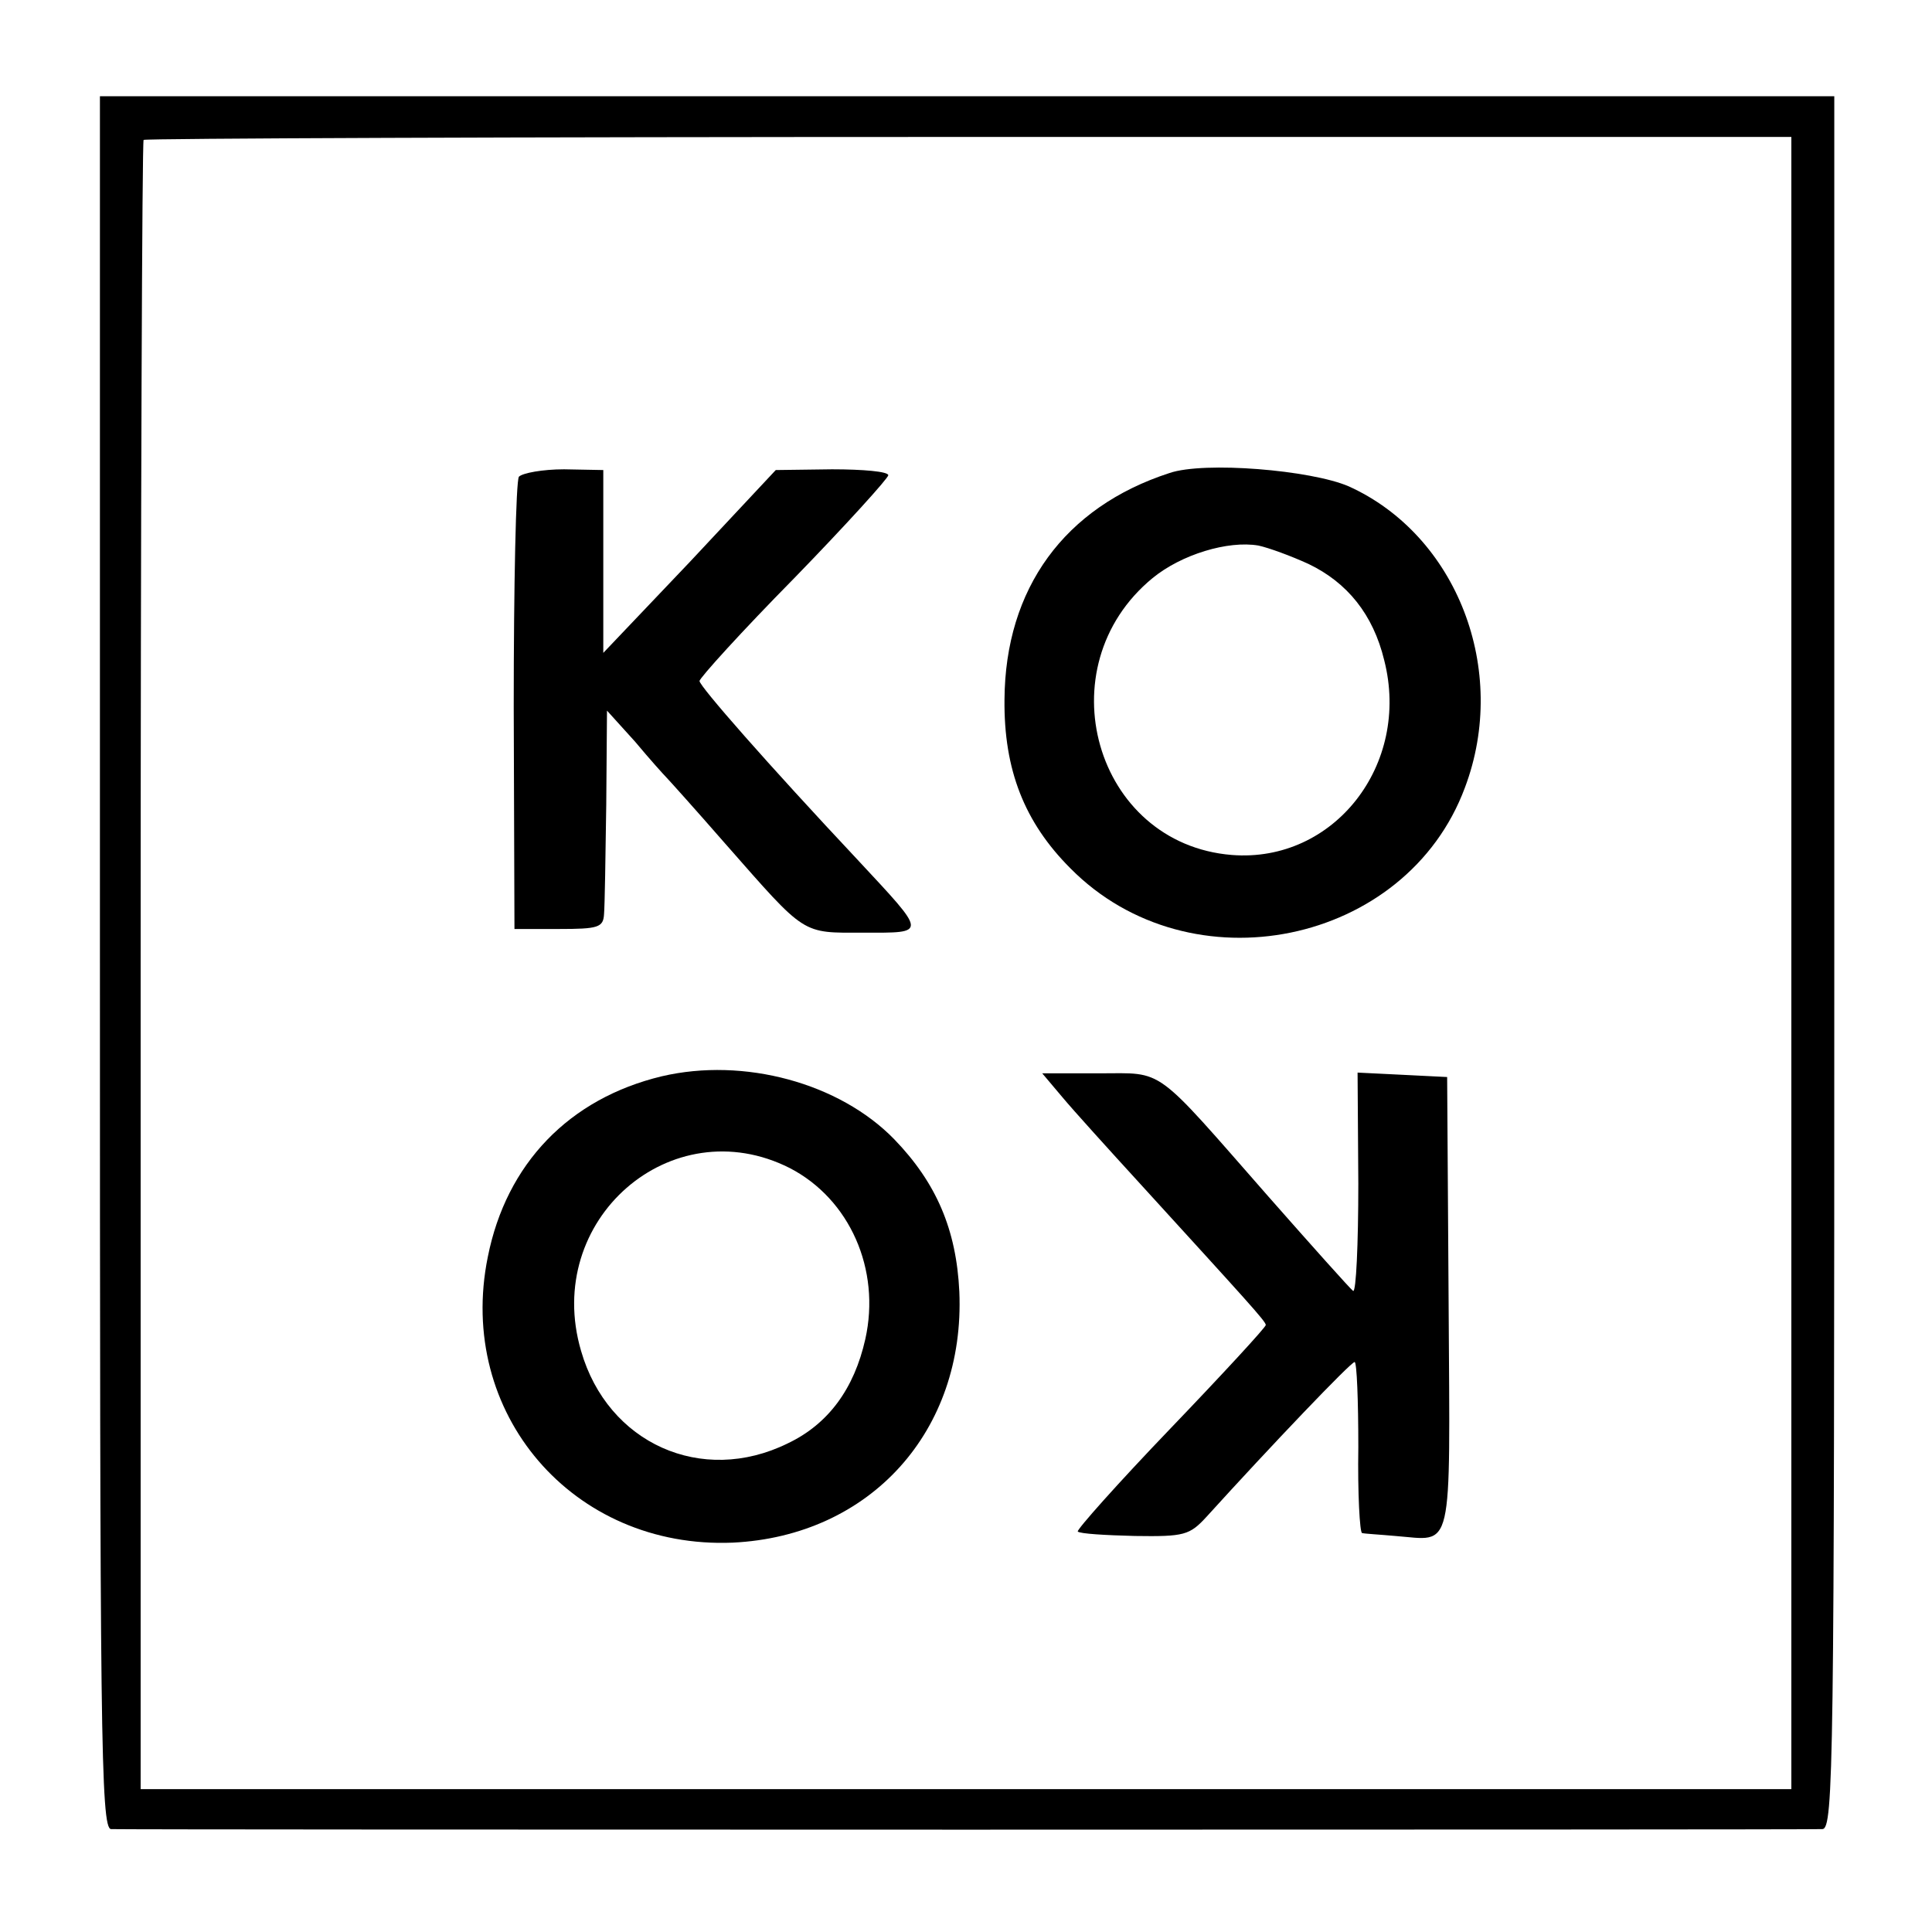 <?xml version="1.0" standalone="no"?>
<!DOCTYPE svg PUBLIC "-//W3C//DTD SVG 20010904//EN"
 "http://www.w3.org/TR/2001/REC-SVG-20010904/DTD/svg10.dtd">
<svg version="1.0" xmlns="http://www.w3.org/2000/svg"
 width="261pt" height="261pt" viewBox="0 0 261 261"
 preserveAspectRatio="xMidYMid meet">
<g transform="translate(0,261) scale(0.1,-0.1)"
fill="#000000" stroke="none">
<path d="M135 1310 c0 -1038 1 -1170 15 -1171 20 -1 2290 -1 2312 0 15 1 16
88 16 1171 l0 1170 -1172 0 -1171 0 0 -1170z m2285 -1 l0 -1116 -1115 0 -1115
0 0 1112 c0 611 2 1114 4 1116 2 2 504 4 1115 4 l1111 0 0 -1116z"/>
<path d="M701 1966 c-4 -6 -7 -146 -7 -311 l1 -300 60 0 c53 0 60 2 61 20 1
11 2 77 3 148 l1 127 38 -42 c20 -24 39 -45 42 -48 3 -3 39 -43 80 -90 110
-125 102 -120 187 -120 86 0 86 -3 -8 98 -122 130 -214 235 -214 242 0 4 57
67 128 139 70 72 127 135 127 139 0 5 -34 8 -76 8 l-76 -1 -116 -124 -117
-123 0 123 0 124 -53 1 c-29 0 -56 -5 -61 -10z"/>
<path d="M1580 1971 c-142 -46 -222 -156 -223 -306 -1 -95 27 -166 89 -228
162 -164 454 -104 533 109 60 159 -11 341 -157 407 -51 22 -195 34 -242 18z
m188 -123 c52 -25 87 -68 102 -130 36 -141 -68 -274 -206 -263 -185 15 -253
254 -107 374 39 32 102 51 143 44 14 -3 44 -14 68 -25z"/>
<path d="M894 1156 c-125 -30 -210 -118 -235 -244 -43 -211 115 -395 331 -386
186 9 314 151 306 339 -4 84 -31 147 -88 206 -74 76 -203 111 -314 85z m173
-124 c81 -42 123 -137 102 -231 -15 -67 -50 -115 -105 -141 -116 -57 -243 0
-279 125 -52 177 122 328 282 247z"/>
<path d="M1435 1128 c15 -18 63 -71 106 -118 144 -158 169 -185 169 -190 0 -3
-58 -66 -129 -140 -71 -74 -127 -137 -125 -139 3 -3 37 -5 77 -6 67 -1 74 1
97 26 88 97 195 209 200 209 3 0 5 -52 5 -115 -1 -63 2 -115 5 -116 3 -1 23
-2 45 -4 79 -6 74 -30 72 313 l-2 307 -60 3 -61 3 1 -150 c0 -82 -3 -147 -7
-145 -4 3 -55 60 -114 127 -157 179 -140 167 -229 167 l-77 0 27 -32z"/>
</g>
</svg>

